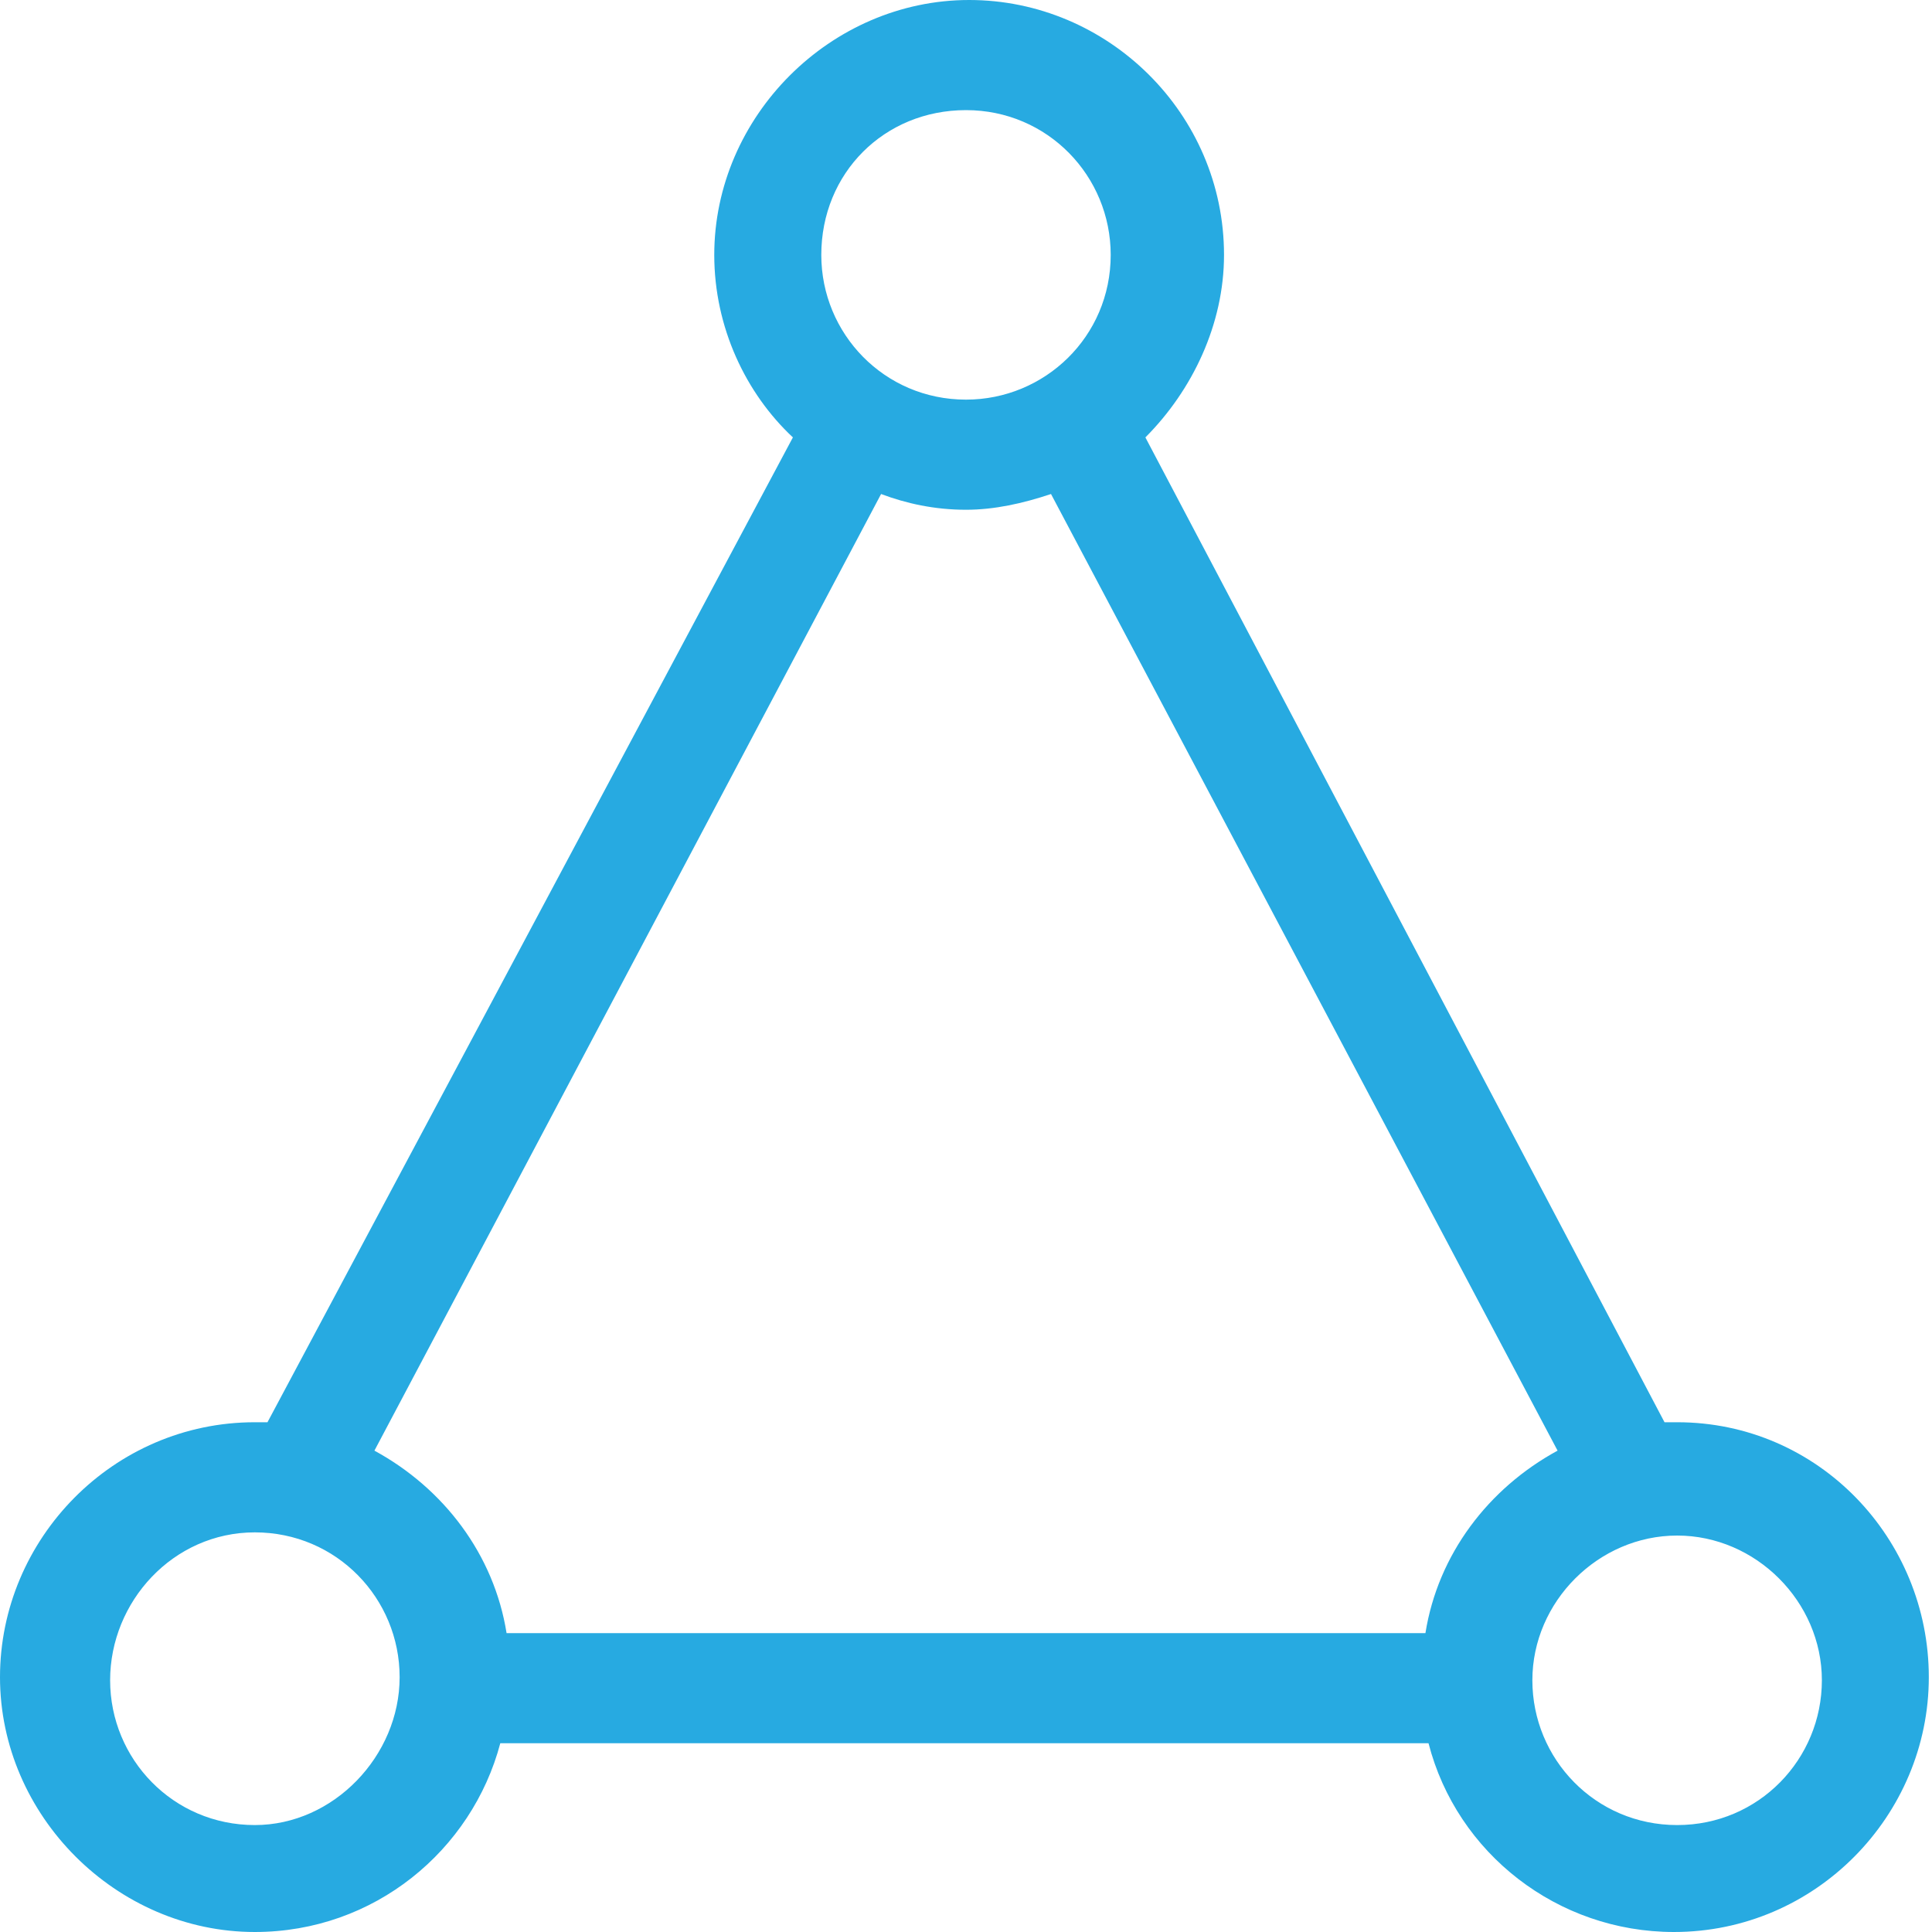 <svg xmlns="http://www.w3.org/2000/svg" width="20" height="20" viewBox="0 0 20 20" fill="none"><path d="M17.362 14.723C17.329 14.723 17.264 14.723 17.231 14.723L11.857 4.528C12.345 4.039 12.671 3.355 12.671 2.639C12.671 1.173 11.466 0 10.033 0C8.599 0 7.394 1.205 7.394 2.639C7.394 3.388 7.72 4.072 8.208 4.528L2.769 14.723C2.736 14.723 2.671 14.723 2.638 14.723C1.173 14.723 0 15.929 0 17.362C0 18.795 1.205 20 2.638 20C3.876 20 4.886 19.153 5.179 18.046H14.788C15.081 19.186 16.124 20 17.329 20C18.795 20 19.967 18.795 19.967 17.362C19.967 15.929 18.827 14.723 17.362 14.723ZM10 1.14C10.847 1.14 11.498 1.824 11.498 2.639C11.498 3.486 10.814 4.137 10 4.137C9.153 4.137 8.502 3.453 8.502 2.639C8.502 1.792 9.153 1.14 10 1.14ZM2.638 18.893C1.792 18.893 1.14 18.209 1.14 17.394C1.14 16.58 1.792 15.863 2.638 15.863C3.485 15.863 4.137 16.547 4.137 17.362C4.137 18.176 3.453 18.893 2.638 18.893ZM14.756 16.906H5.244C5.114 16.091 4.593 15.407 3.876 15.017L9.121 5.114C9.381 5.212 9.674 5.277 10 5.277C10.293 5.277 10.586 5.212 10.88 5.114L16.124 15.017C15.407 15.407 14.886 16.091 14.756 16.906ZM17.362 18.893C16.515 18.893 15.863 18.209 15.863 17.394C15.863 16.58 16.547 15.896 17.362 15.896C18.176 15.896 18.86 16.58 18.86 17.394C18.86 18.209 18.209 18.893 17.362 18.893Z" fill="#27AAE1"></path></svg>